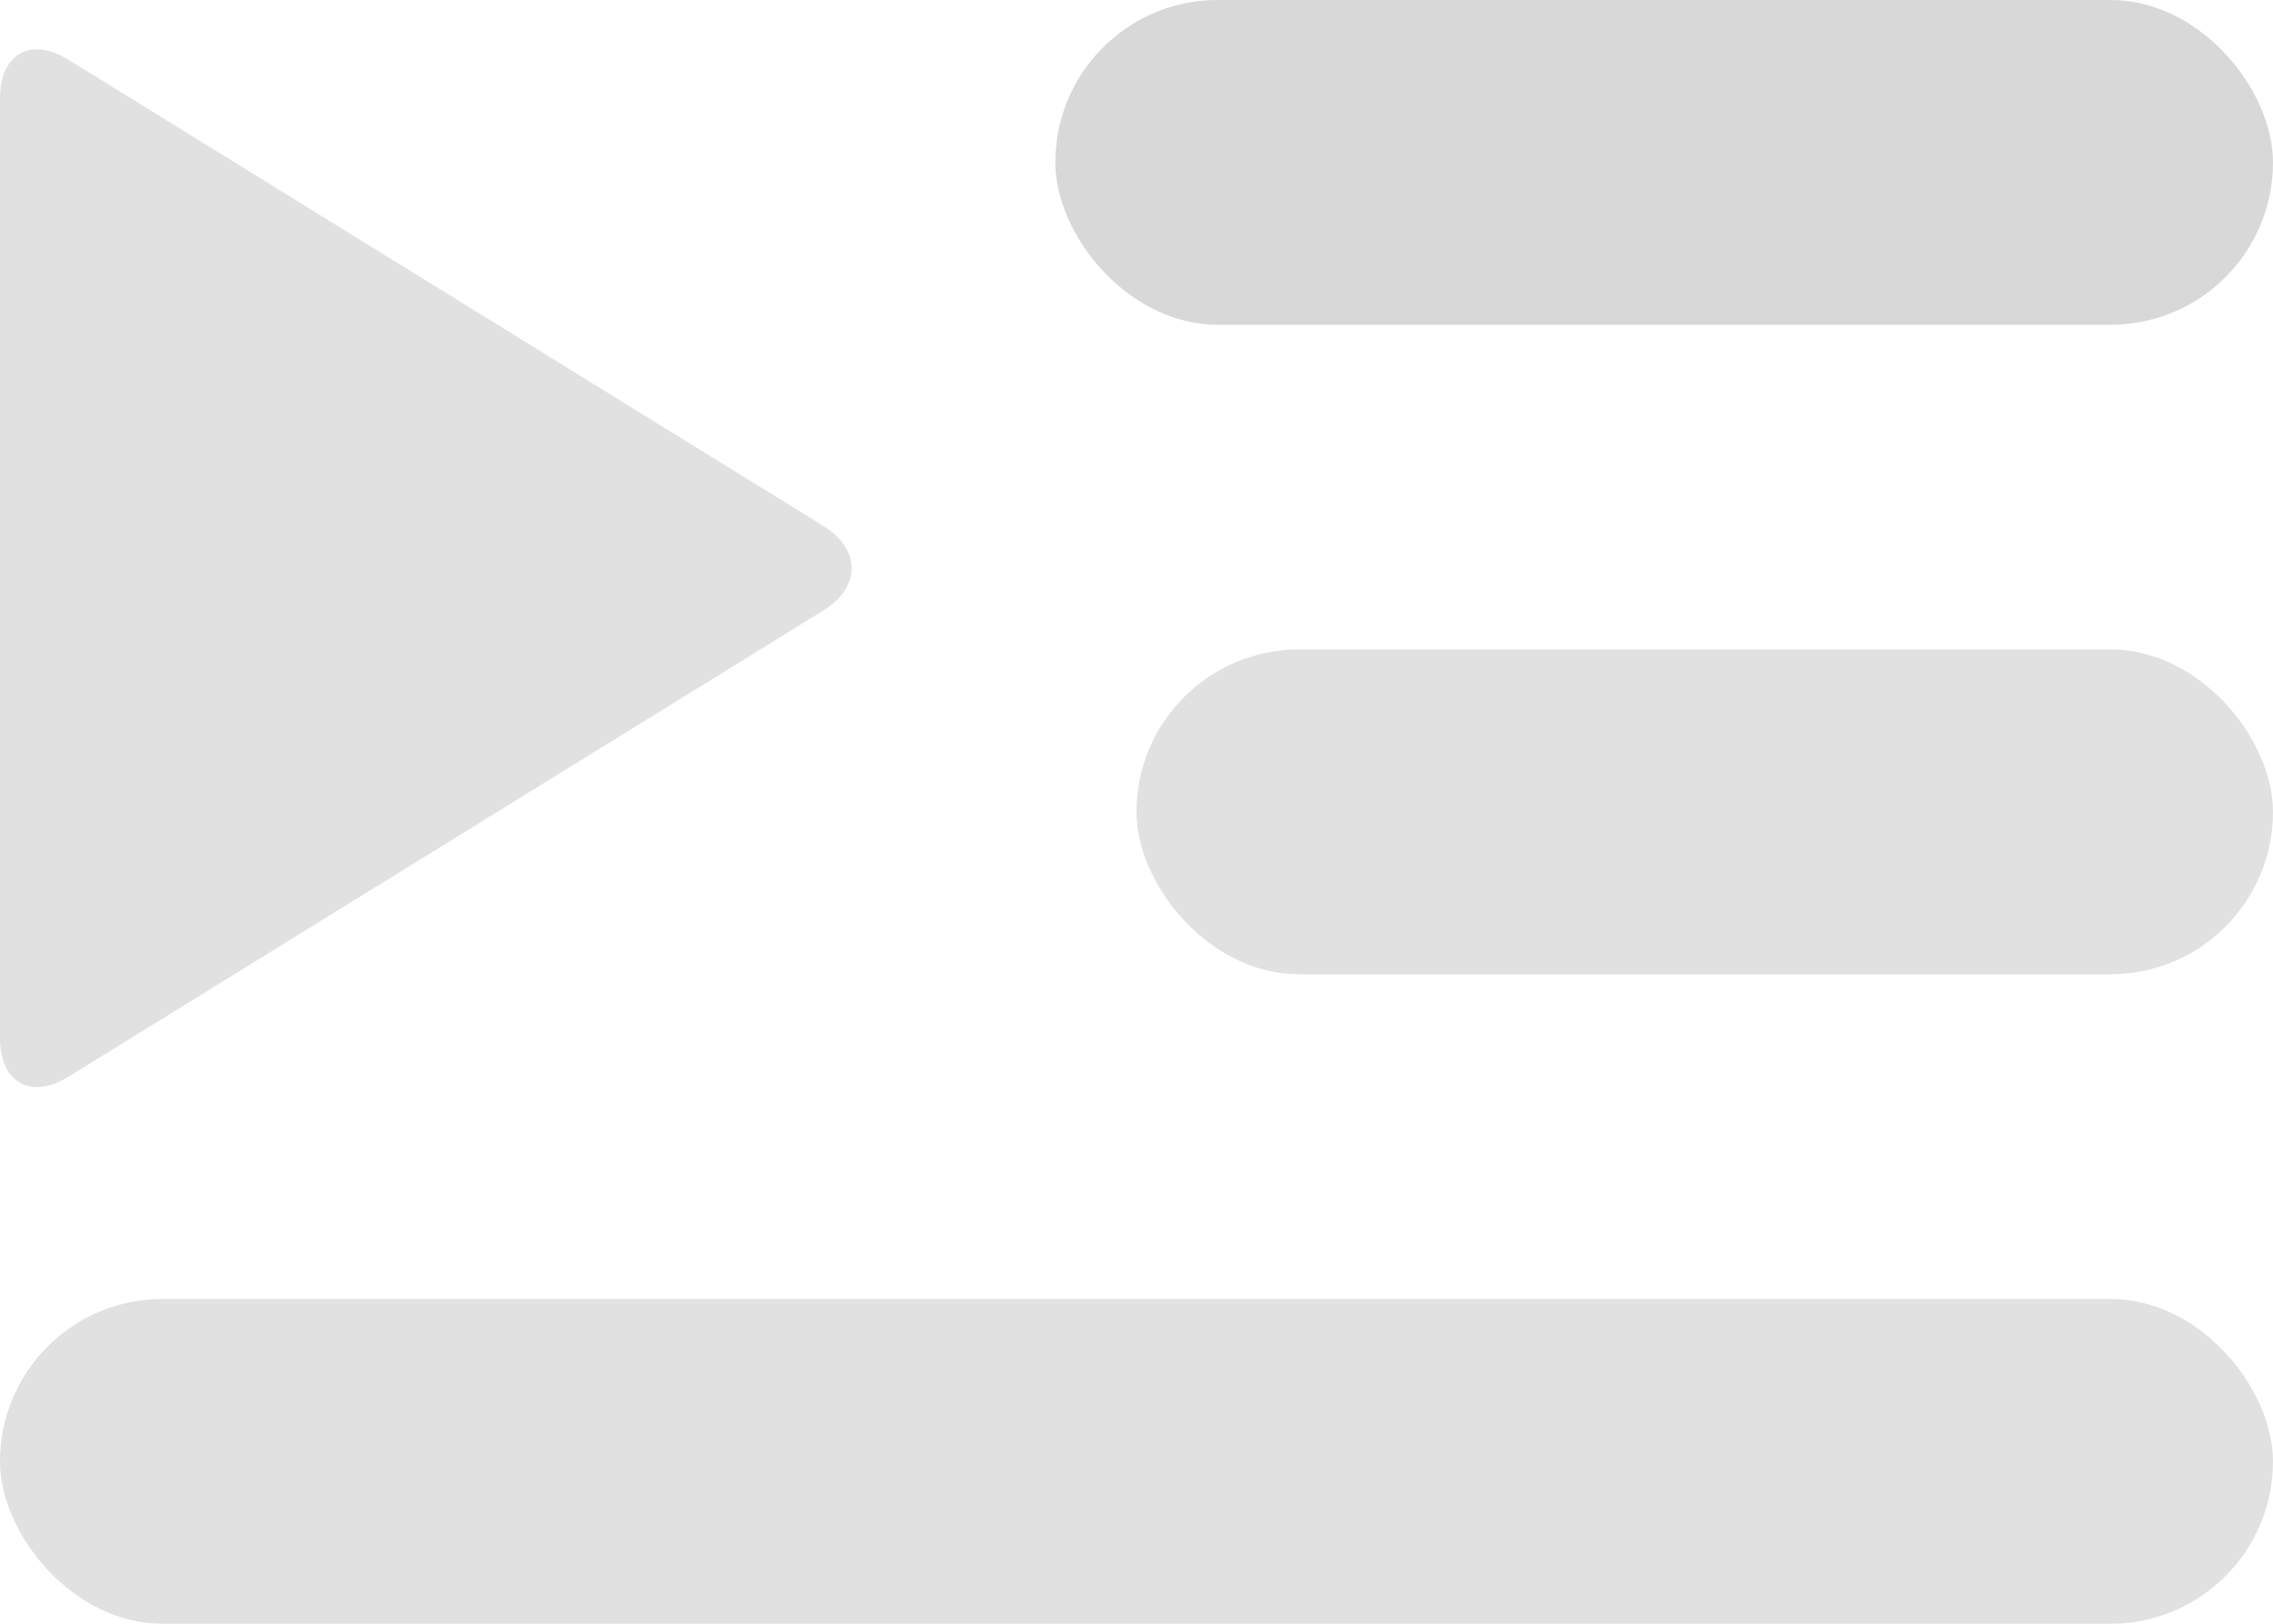 <svg xmlns="http://www.w3.org/2000/svg" xmlns:xlink="http://www.w3.org/1999/xlink" width="28" height="20" version="1.1" viewBox="0 0 28 20"><title>show-playlist</title><desc>Created with Sketch.</desc><g id="Page-1" fill="none" fill-rule="evenodd" stroke="none" stroke-width="1"><g id="show-playlist" fill-rule="nonzero"><rect id="line3" width="15" height="4" x="13" y="0" fill="#D8D8D8" rx="2"/><path id="play-small2" fill="#E1E1E1" d="M0,1.213 C0,0.662 0.378,0.448 0.844,0.736 L10.142,6.478 C10.608,6.766 10.607,7.233 10.142,7.52 L0.844,13.262 C0.378,13.55 0,13.332 0,12.785 L0,1.213 Z"/><rect id="line2" width="14" height="4" x="14" y="8" fill="#E1E1E1" rx="2"/><rect id="line1" width="28" height="4" x="0" y="16" fill="#E1E1E1" rx="2"/></g></g></svg>